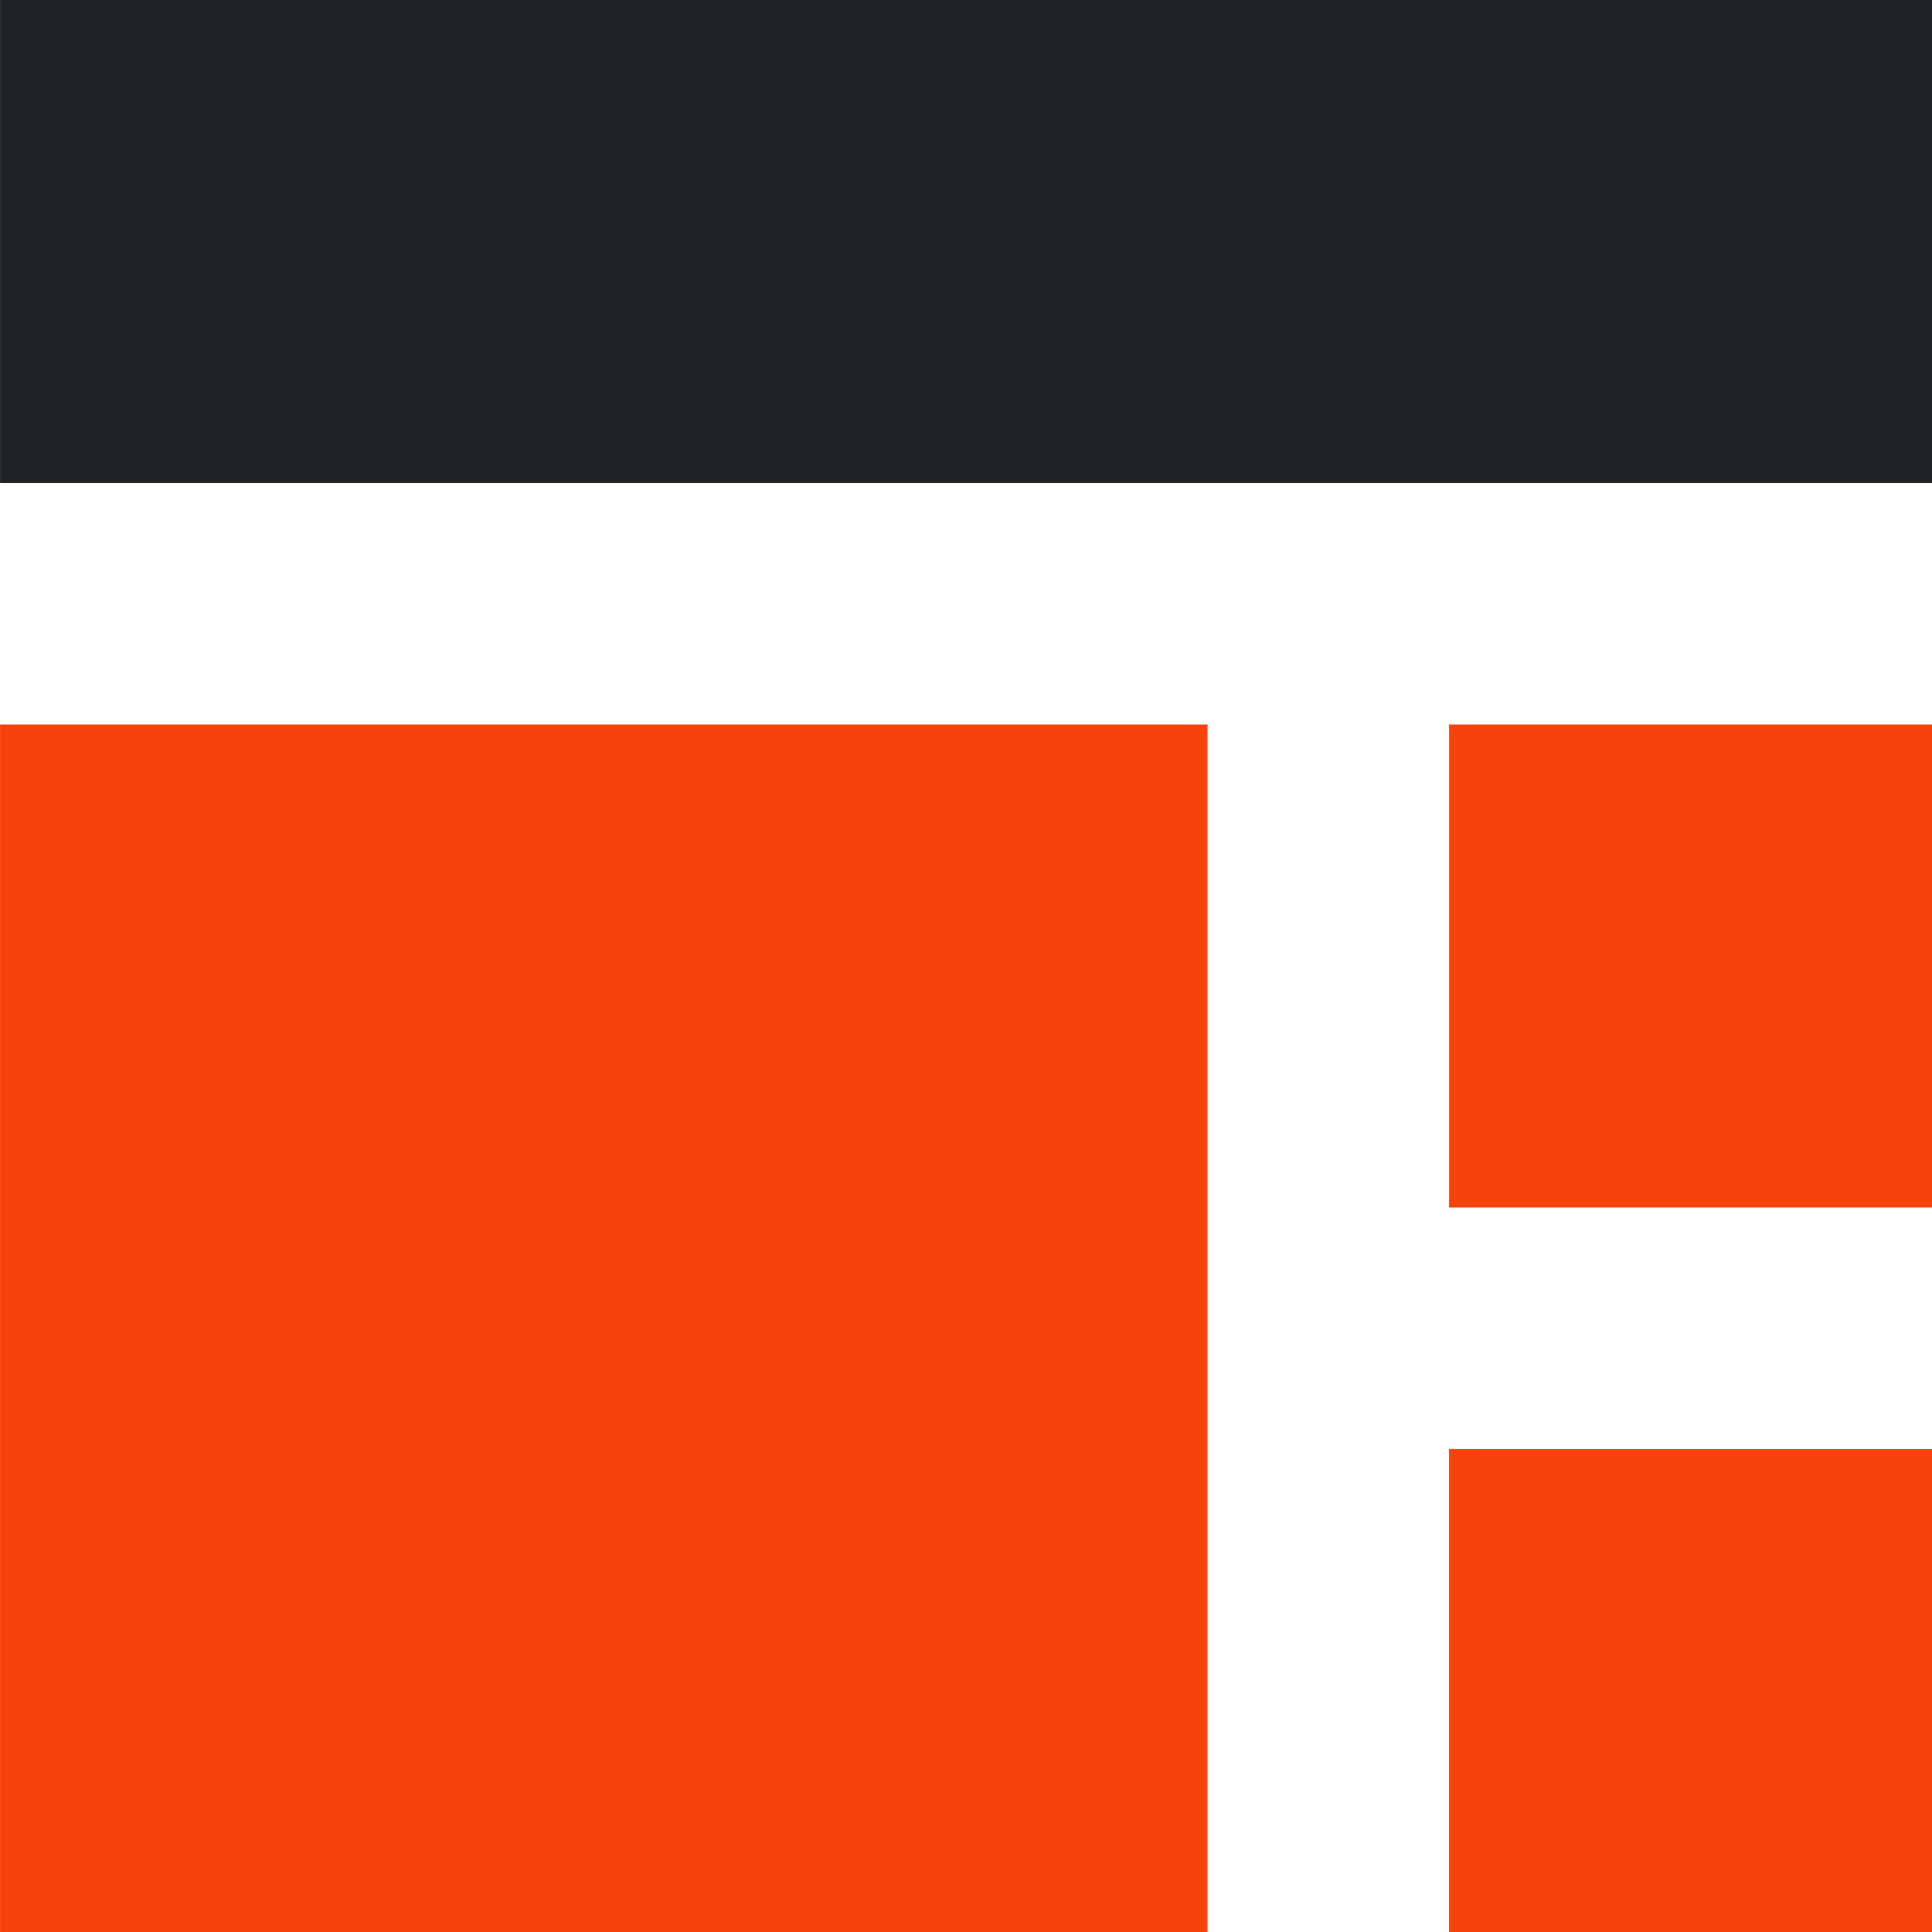 <svg xmlns="http://www.w3.org/2000/svg" width="32" height="32" viewBox="0 0 32 32">
  <g id="Group_61" data-name="Group 61" transform="translate(-68.391 -62.312)">
    <rect id="Rectangle_251" data-name="Rectangle 251" width="20" height="20" transform="translate(68.392 74.312)" fill="#f8420b"/>
    <rect id="Rectangle_262" data-name="Rectangle 262" width="8" height="8" transform="translate(100.391 86.312) rotate(90)" fill="#f8420b"/>
    <rect id="Rectangle_252" data-name="Rectangle 252" width="32" height="8" transform="translate(68.392 62.312)" fill="#202124"/>
    <rect id="Rectangle_249" data-name="Rectangle 249" width="8" height="8" transform="translate(92.392 74.312)" fill="#f8420b"/>
  </g>
</svg>
